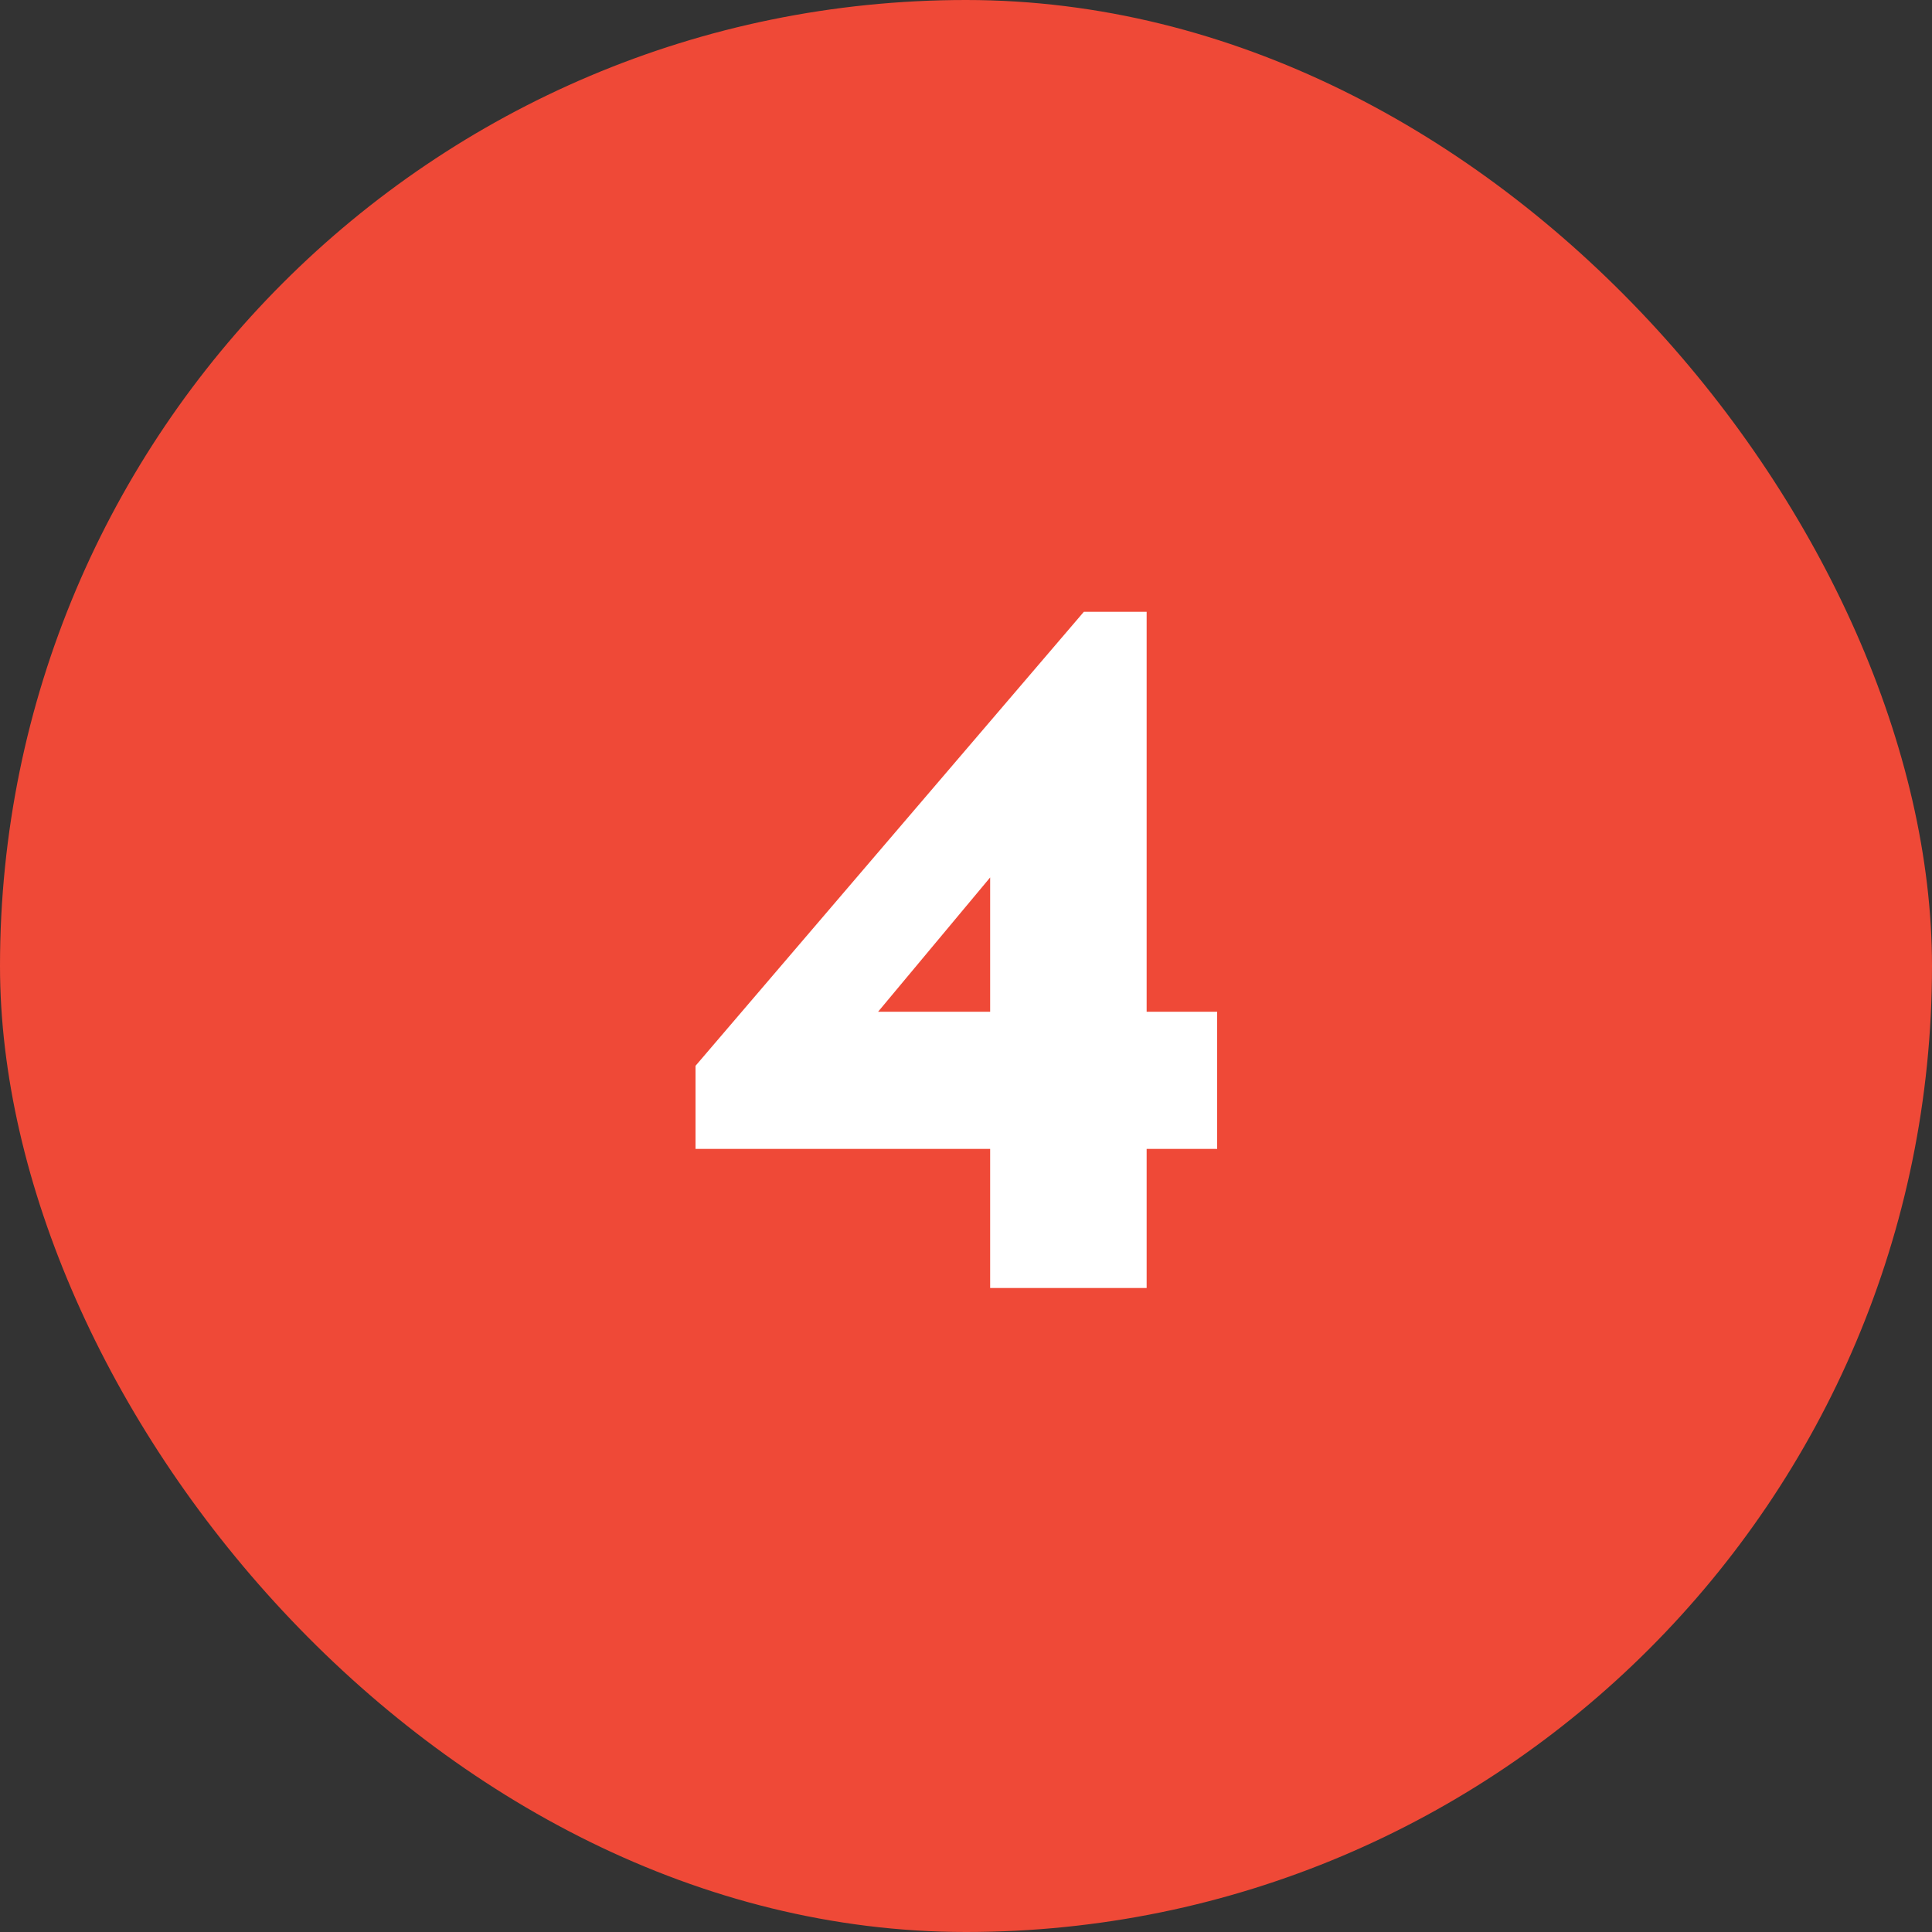 <?xml version="1.0" encoding="UTF-8"?> <svg xmlns="http://www.w3.org/2000/svg" width="48" height="48" viewBox="0 0 48 48" fill="none"><rect x="0" y="0" width="48" height="48" fill="#333333" stroke="none"/><rect width="48" height="48" rx="24" fill="#EF4937"></rect><path d="M24.6 28.544H17.28V26.48L26.928 15.2H28.488V25.136H30.24V28.544H28.488V32H24.6V28.544ZM24.6 25.136V21.8L21.816 25.136H24.6Z" fill="white"></path></svg> 